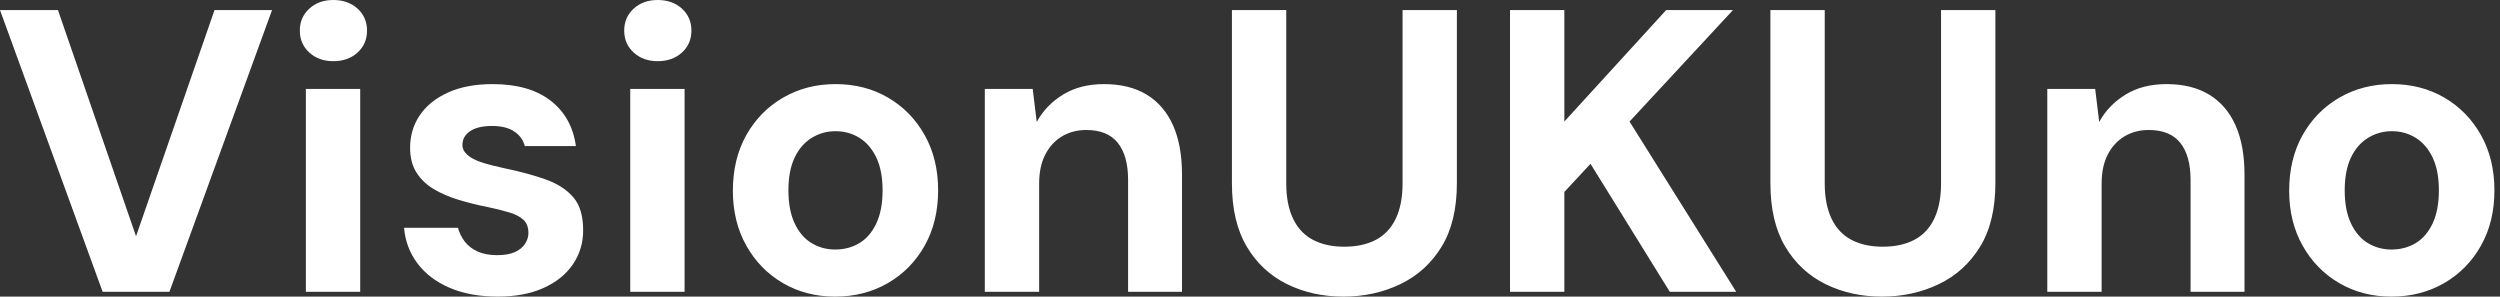 <svg baseProfile="full" height="28" version="1.1" viewBox="0 0 236 28" width="236" xmlns="http://www.w3.org/2000/svg" xmlns:ev="http://www.w3.org/2001/xml-events" xmlns:xlink="http://www.w3.org/1999/xlink"><rect x="0" y="0" width="236" height="28" fill="#333333" stroke="none"/><defs /><g><path d="M10.258 27.544 0.57 0.95H6.041L13.411 22.301L20.82 0.95H26.252L16.564 27.544Z M29.444 27.544V8.396H34.573V27.544ZM32.027 5.775Q30.659 5.775 29.767 4.958Q28.874 4.141 28.874 2.887Q28.874 1.634 29.767 0.817Q30.659 0.0 32.027 0.0Q33.433 0.0 34.326 0.817Q35.218 1.634 35.218 2.887Q35.218 4.141 34.326 4.958Q33.433 5.775 32.027 5.775Z M47.566 28.0Q44.944 28.0 43.007 27.164Q41.069 26.328 39.967 24.847Q38.866 23.365 38.714 21.503H43.805Q43.995 22.225 44.45 22.814Q44.906 23.403 45.666 23.745Q46.426 24.087 47.49 24.087Q48.516 24.087 49.161 23.802Q49.807 23.517 50.13 23.023Q50.453 22.529 50.453 21.997Q50.453 21.199 49.997 20.763Q49.541 20.326 48.668 20.06Q47.794 19.794 46.54 19.528Q45.172 19.262 43.862 18.863Q42.551 18.464 41.525 17.856Q40.499 17.248 39.891 16.299Q39.284 15.349 39.284 13.943Q39.284 12.233 40.195 10.885Q41.107 9.536 42.855 8.738Q44.602 7.94 47.072 7.94Q50.529 7.94 52.543 9.498Q54.556 11.056 54.936 13.791H50.111Q49.883 12.917 49.104 12.404Q48.326 11.891 47.034 11.891Q45.666 11.891 44.944 12.385Q44.223 12.879 44.223 13.677Q44.223 14.209 44.697 14.627Q45.172 15.045 46.046 15.33Q46.92 15.615 48.174 15.881Q50.377 16.336 52.049 16.925Q53.72 17.514 54.67 18.597Q55.62 19.68 55.62 21.731Q55.62 23.555 54.632 24.98Q53.645 26.404 51.84 27.202Q50.035 28.0 47.566 28.0Z M60.065 27.544V8.396H65.194V27.544ZM62.649 5.775Q61.281 5.775 60.388 4.958Q59.495 4.141 59.495 2.887Q59.495 1.634 60.388 0.817Q61.281 0.0 62.649 0.0Q64.054 0.0 64.947 0.817Q65.84 1.634 65.84 2.887Q65.84 4.141 64.947 4.958Q64.054 5.775 62.649 5.775Z M79.403 28.0Q76.668 28.0 74.483 26.727Q72.299 25.455 71.026 23.194Q69.753 20.934 69.753 18.008Q69.753 15.007 71.026 12.746Q72.299 10.486 74.502 9.213Q76.706 7.94 79.441 7.94Q82.214 7.94 84.399 9.213Q86.583 10.486 87.856 12.746Q89.129 15.007 89.129 17.97Q89.129 20.934 87.856 23.194Q86.583 25.455 84.38 26.727Q82.176 28.0 79.403 28.0ZM79.403 23.555Q80.695 23.555 81.701 22.947Q82.708 22.339 83.297 21.085Q83.886 19.832 83.886 17.97Q83.886 16.109 83.297 14.874Q82.708 13.639 81.701 13.012Q80.695 12.385 79.441 12.385Q78.225 12.385 77.199 13.012Q76.174 13.639 75.585 14.874Q74.996 16.109 74.996 17.97Q74.996 19.832 75.585 21.085Q76.174 22.339 77.18 22.947Q78.187 23.555 79.403 23.555Z M93.536 27.544V8.396H98.057L98.437 11.512Q99.311 9.916 100.925 8.928Q102.54 7.94 104.782 7.94Q107.175 7.94 108.809 8.928Q110.442 9.916 111.297 11.815Q112.152 13.715 112.152 16.488V27.544H107.061V16.982Q107.061 14.703 106.092 13.487Q105.123 12.271 103.11 12.271Q101.818 12.271 100.811 12.879Q99.805 13.487 99.235 14.608Q98.665 15.729 98.665 17.324V27.544Z M127.387 28.0Q124.461 28.0 122.068 26.822Q119.674 25.645 118.269 23.289Q116.863 20.934 116.863 17.286V0.95H121.992V17.324Q121.992 19.3 122.638 20.649Q123.284 21.997 124.518 22.643Q125.753 23.289 127.463 23.289Q129.21 23.289 130.445 22.643Q131.68 21.997 132.326 20.649Q132.972 19.3 132.972 17.324V0.95H138.1V17.286Q138.1 20.934 136.657 23.289Q135.213 25.645 132.763 26.822Q130.312 28.0 127.387 28.0Z M143.115 27.544V0.95H148.244V11.474L157.856 0.95H164.163L154.399 11.474L164.467 27.544H158.198L150.714 15.463L148.244 18.122V27.544Z M178.22 28.0Q175.294 28.0 172.901 26.822Q170.507 25.645 169.102 23.289Q167.696 20.934 167.696 17.286V0.95H172.825V17.324Q172.825 19.3 173.471 20.649Q174.117 21.997 175.351 22.643Q176.586 23.289 178.296 23.289Q180.043 23.289 181.278 22.643Q182.513 21.997 183.159 20.649Q183.805 19.3 183.805 17.324V0.95H188.934V17.286Q188.934 20.934 187.49 23.289Q186.046 25.645 183.596 26.822Q181.145 28.0 178.22 28.0Z M193.834 27.544V8.396H198.355L198.735 11.512Q199.609 9.916 201.224 8.928Q202.839 7.94 205.08 7.94Q207.474 7.94 209.107 8.928Q210.741 9.916 211.596 11.815Q212.45 13.715 212.45 16.488V27.544H207.36V16.982Q207.36 14.703 206.391 13.487Q205.422 12.271 203.408 12.271Q202.117 12.271 201.11 12.879Q200.103 13.487 199.533 14.608Q198.963 15.729 198.963 17.324V27.544Z M226.318 28.0Q223.582 28.0 221.398 26.727Q219.213 25.455 217.94 23.194Q216.668 20.934 216.668 18.008Q216.668 15.007 217.94 12.746Q219.213 10.486 221.417 9.213Q223.62 7.94 226.355 7.94Q229.129 7.94 231.313 9.213Q233.498 10.486 234.771 12.746Q236.043 15.007 236.043 17.97Q236.043 20.934 234.771 23.194Q233.498 25.455 231.294 26.727Q229.091 28.0 226.318 28.0ZM226.318 23.555Q227.609 23.555 228.616 22.947Q229.623 22.339 230.212 21.085Q230.801 19.832 230.801 17.97Q230.801 16.109 230.212 14.874Q229.623 13.639 228.616 13.012Q227.609 12.385 226.355 12.385Q225.14 12.385 224.114 13.012Q223.088 13.639 222.499 14.874Q221.91 16.109 221.91 17.97Q221.91 19.832 222.499 21.085Q223.088 22.339 224.095 22.947Q225.102 23.555 226.318 23.555Z " fill="rgb(255,255,255)" transform="translate(-0.57, 0)" /></g></svg>